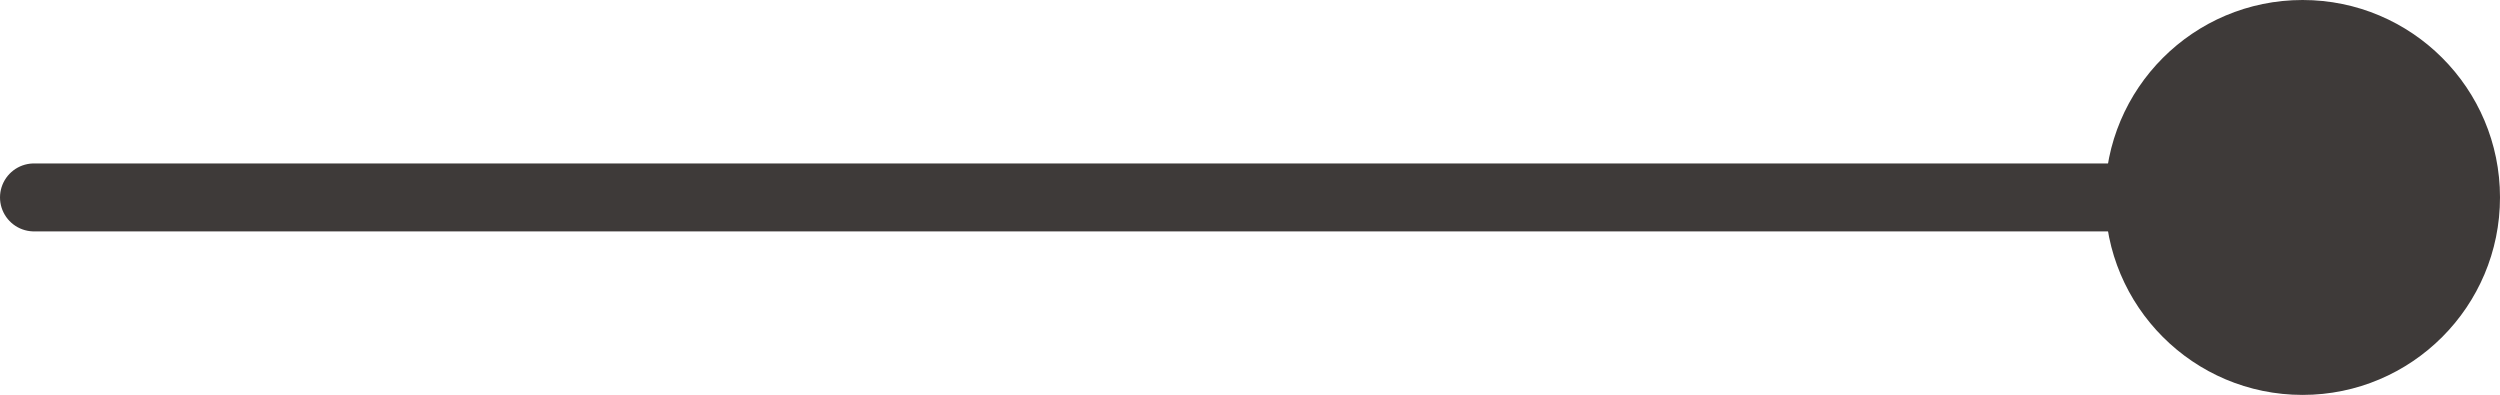 <?xml version="1.0" encoding="UTF-8"?>
<!-- Generator: Adobe Illustrator 13.0.0, SVG Export Plug-In . SVG Version: 6.00 Build 14948)  -->
<svg xmlns="http://www.w3.org/2000/svg" xmlns:xlink="http://www.w3.org/1999/xlink" version="1.1" id="レイヤー_1" x="0px" y="0px" width="36.496px" height="5.765px" viewBox="0 0 36.496 5.765" xml:space="preserve">
<g>
	
		<line fill="none" stroke="#3E3A39" stroke-width="0.992" stroke-linecap="round" stroke-linejoin="round" x1="0.496" y1="2.882" x2="33.759" y2="2.882"></line>
	<path fill="#3E3A39" d="M33.614,5.765c1.592,0,2.882-1.292,2.882-2.883c0-1.592-1.29-2.882-2.882-2.882   c-1.593,0-2.883,1.291-2.883,2.882C30.731,4.473,32.021,5.765,33.614,5.765"></path>
</g>
</svg>
